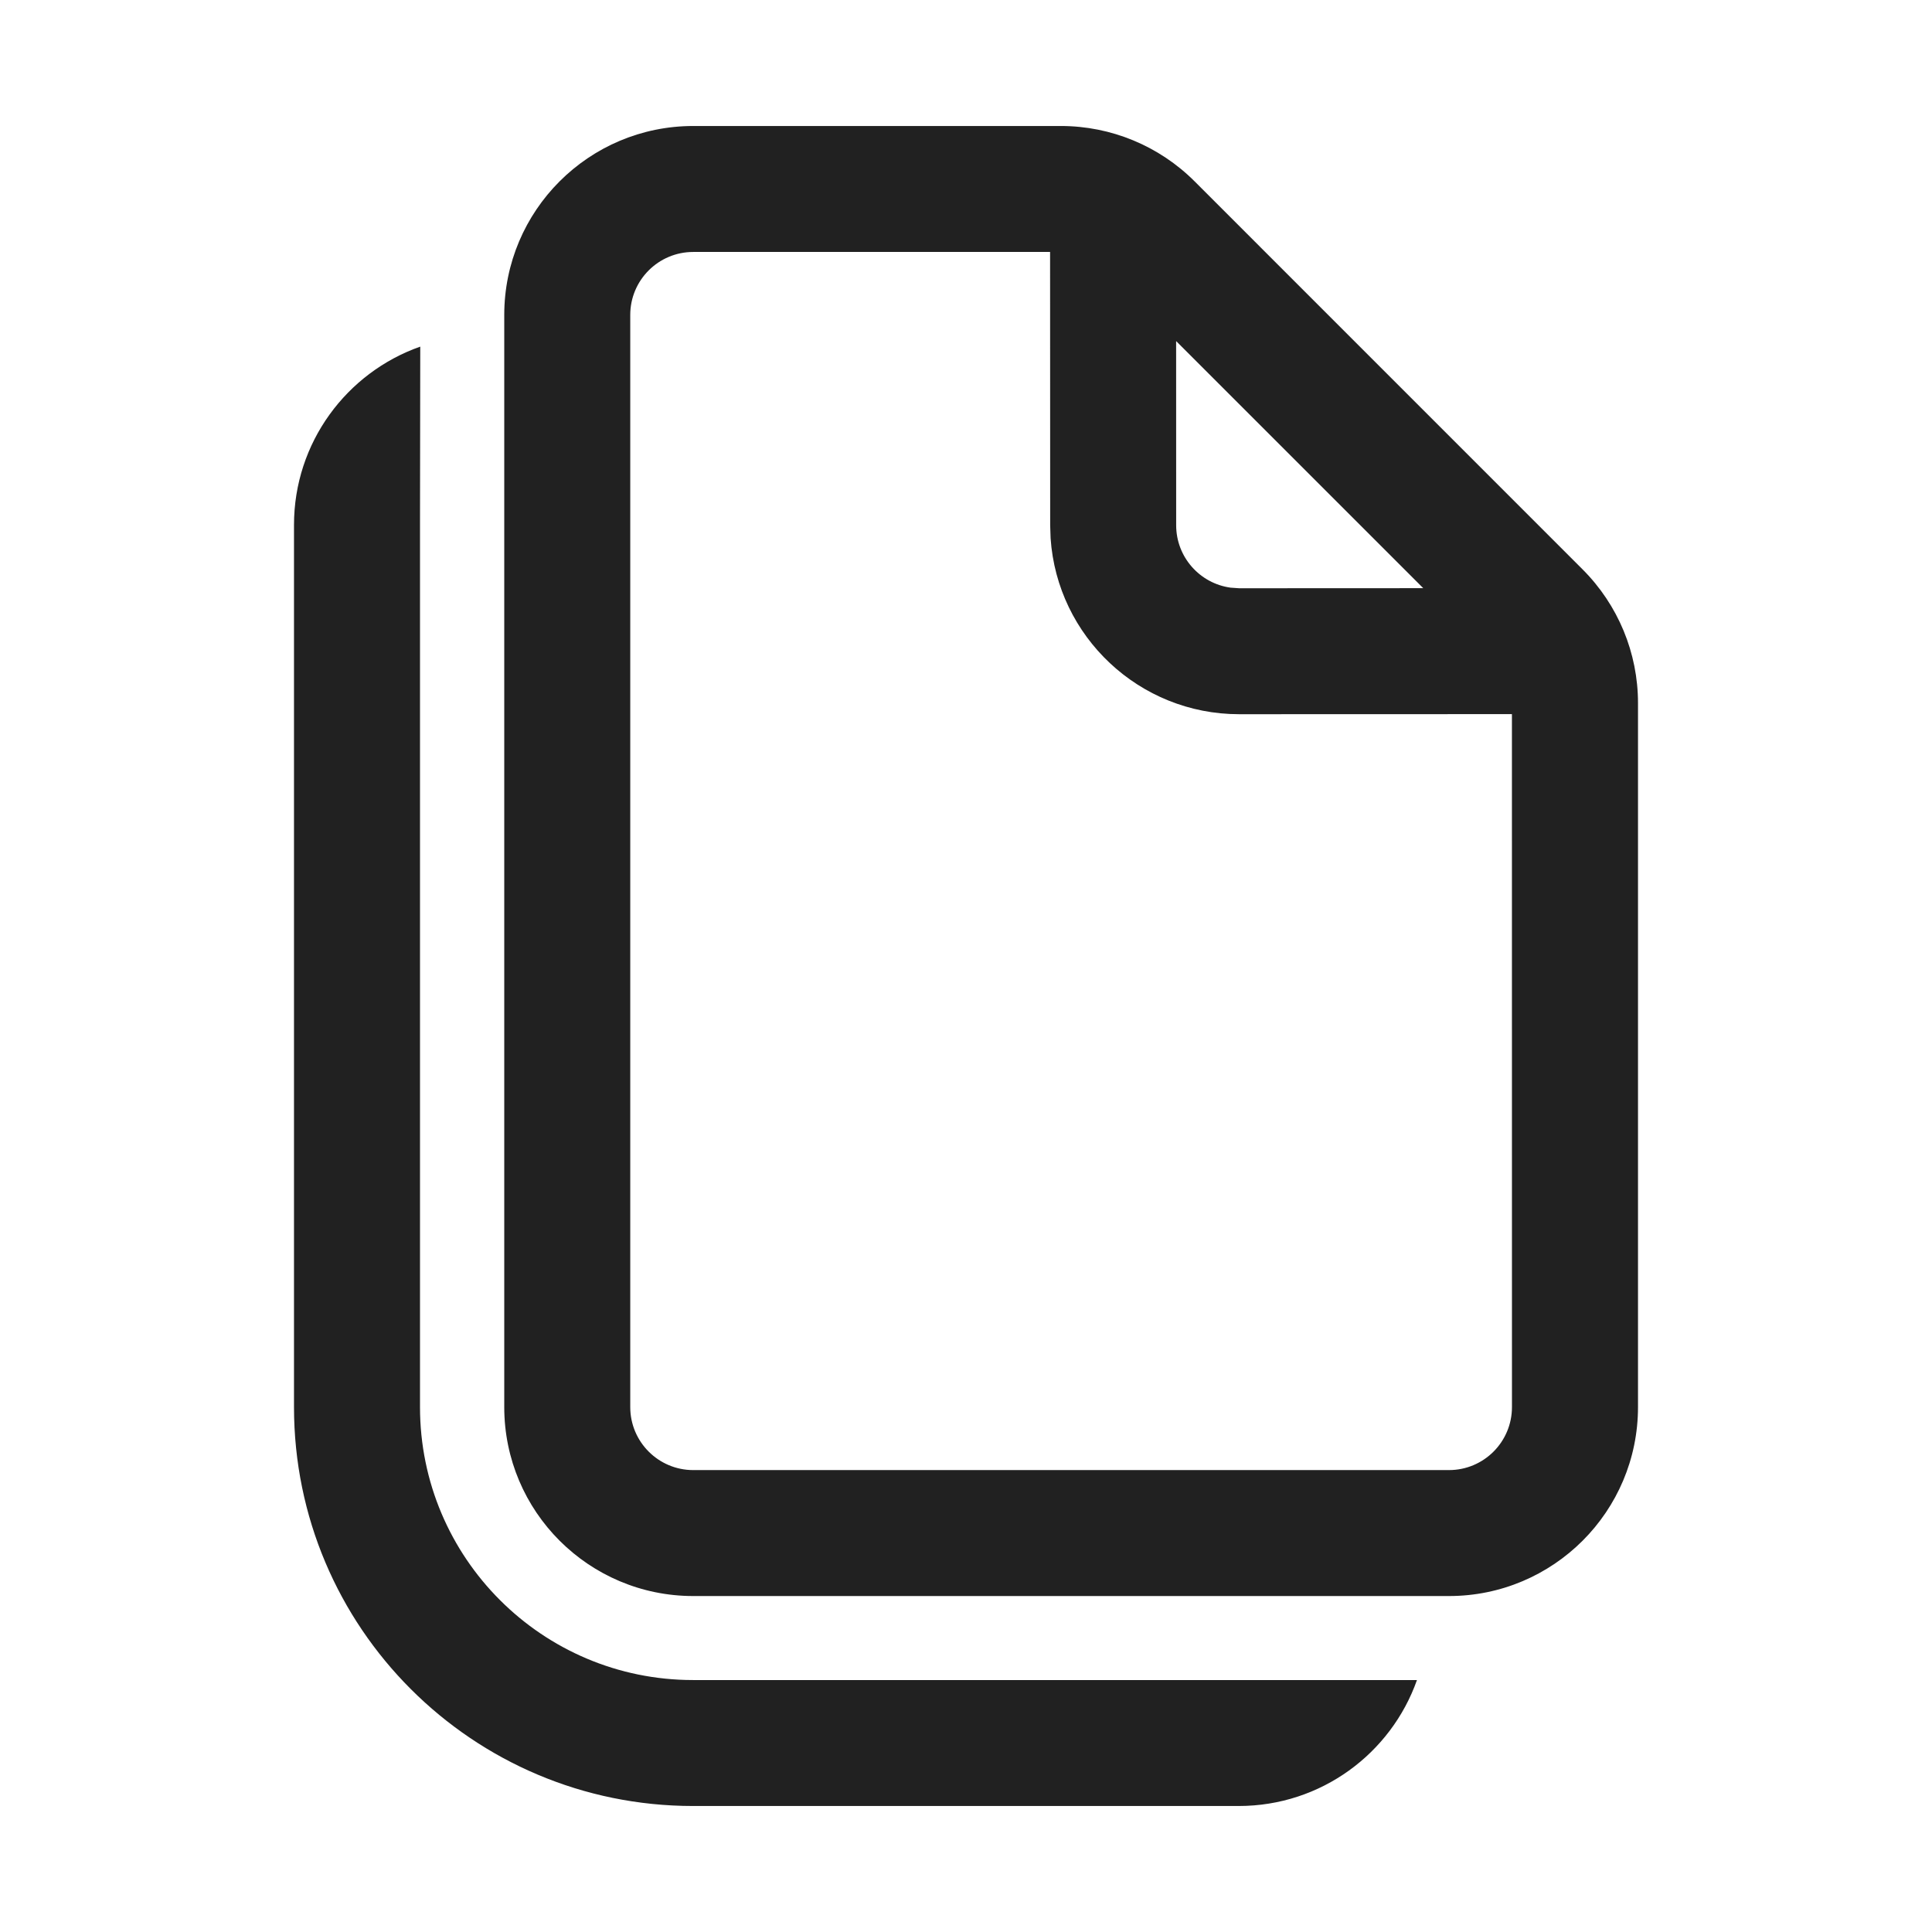 <?xml version="1.0" encoding="UTF-8" standalone="no"?> <svg xmlns:dc="http://purl.org/dc/elements/1.1/" xmlns:cc="http://creativecommons.org/ns#" xmlns:rdf="http://www.w3.org/1999/02/22-rdf-syntax-ns#" xmlns:svg="http://www.w3.org/2000/svg" xmlns="http://www.w3.org/2000/svg" xmlns:sodipodi="http://sodipodi.sourceforge.net/DTD/sodipodi-0.dtd" xmlns:inkscape="http://www.inkscape.org/namespaces/inkscape" width="46" height="46" viewBox="0 0 46 46" version="1.1" id="svg4" sodipodi:docname="mattrass_cover.svg" style="fill:none" inkscape:version="0.92.3 (2405546, 2018-03-11)"><defs id="defs8"></defs><path d="m 10.006,8.253 -0.006,4.245 v 21.004 c 0,3.589 2.911,6.499 6.501,6.499 l 17.236,6e-4 C 33.12,41.748 31.453,43 29.493,43 H 16.502 C 11.254,43 7,38.748 7,33.502 V 12.498 C 7,10.537 8.255,8.869 10.006,8.253 Z M 25.26,3 c 1.194,0 2.339,0.474 3.184,1.319 l 9.239,9.24 C 38.526,14.403 39,15.546 39,16.739 v 16.763 c 0,2.485 -2.015,4.499 -4.501,4.499 H 16.507 c -2.486,0 -4.501,-2.014 -4.501,-4.499 V 7.499 C 12.006,5.014 14.021,3 16.507,3 Z M 25.002,5.999 h -8.496 c -0.829,0 -1.5,0.671 -1.5,1.5 v 26.003 c 0,0.828 0.672,1.5 1.5,1.5 H 34.499 c 0.829,0 1.5,-0.671 1.5,-1.5 l -8e-4,-16.499 -6.494,0.002 c -2.382,0 -4.332,-1.85 -4.49,-4.191 l -0.01,-0.308 z m 3.001,2.122 0.001,4.385 c 0,0.759 0.565,1.387 1.297,1.486 l 0.204,0.014 4.382,-0.002 z" id="path2" inkscape:connector-curvature="0" style="fill:#212121;stroke-width:2"></path></svg> 